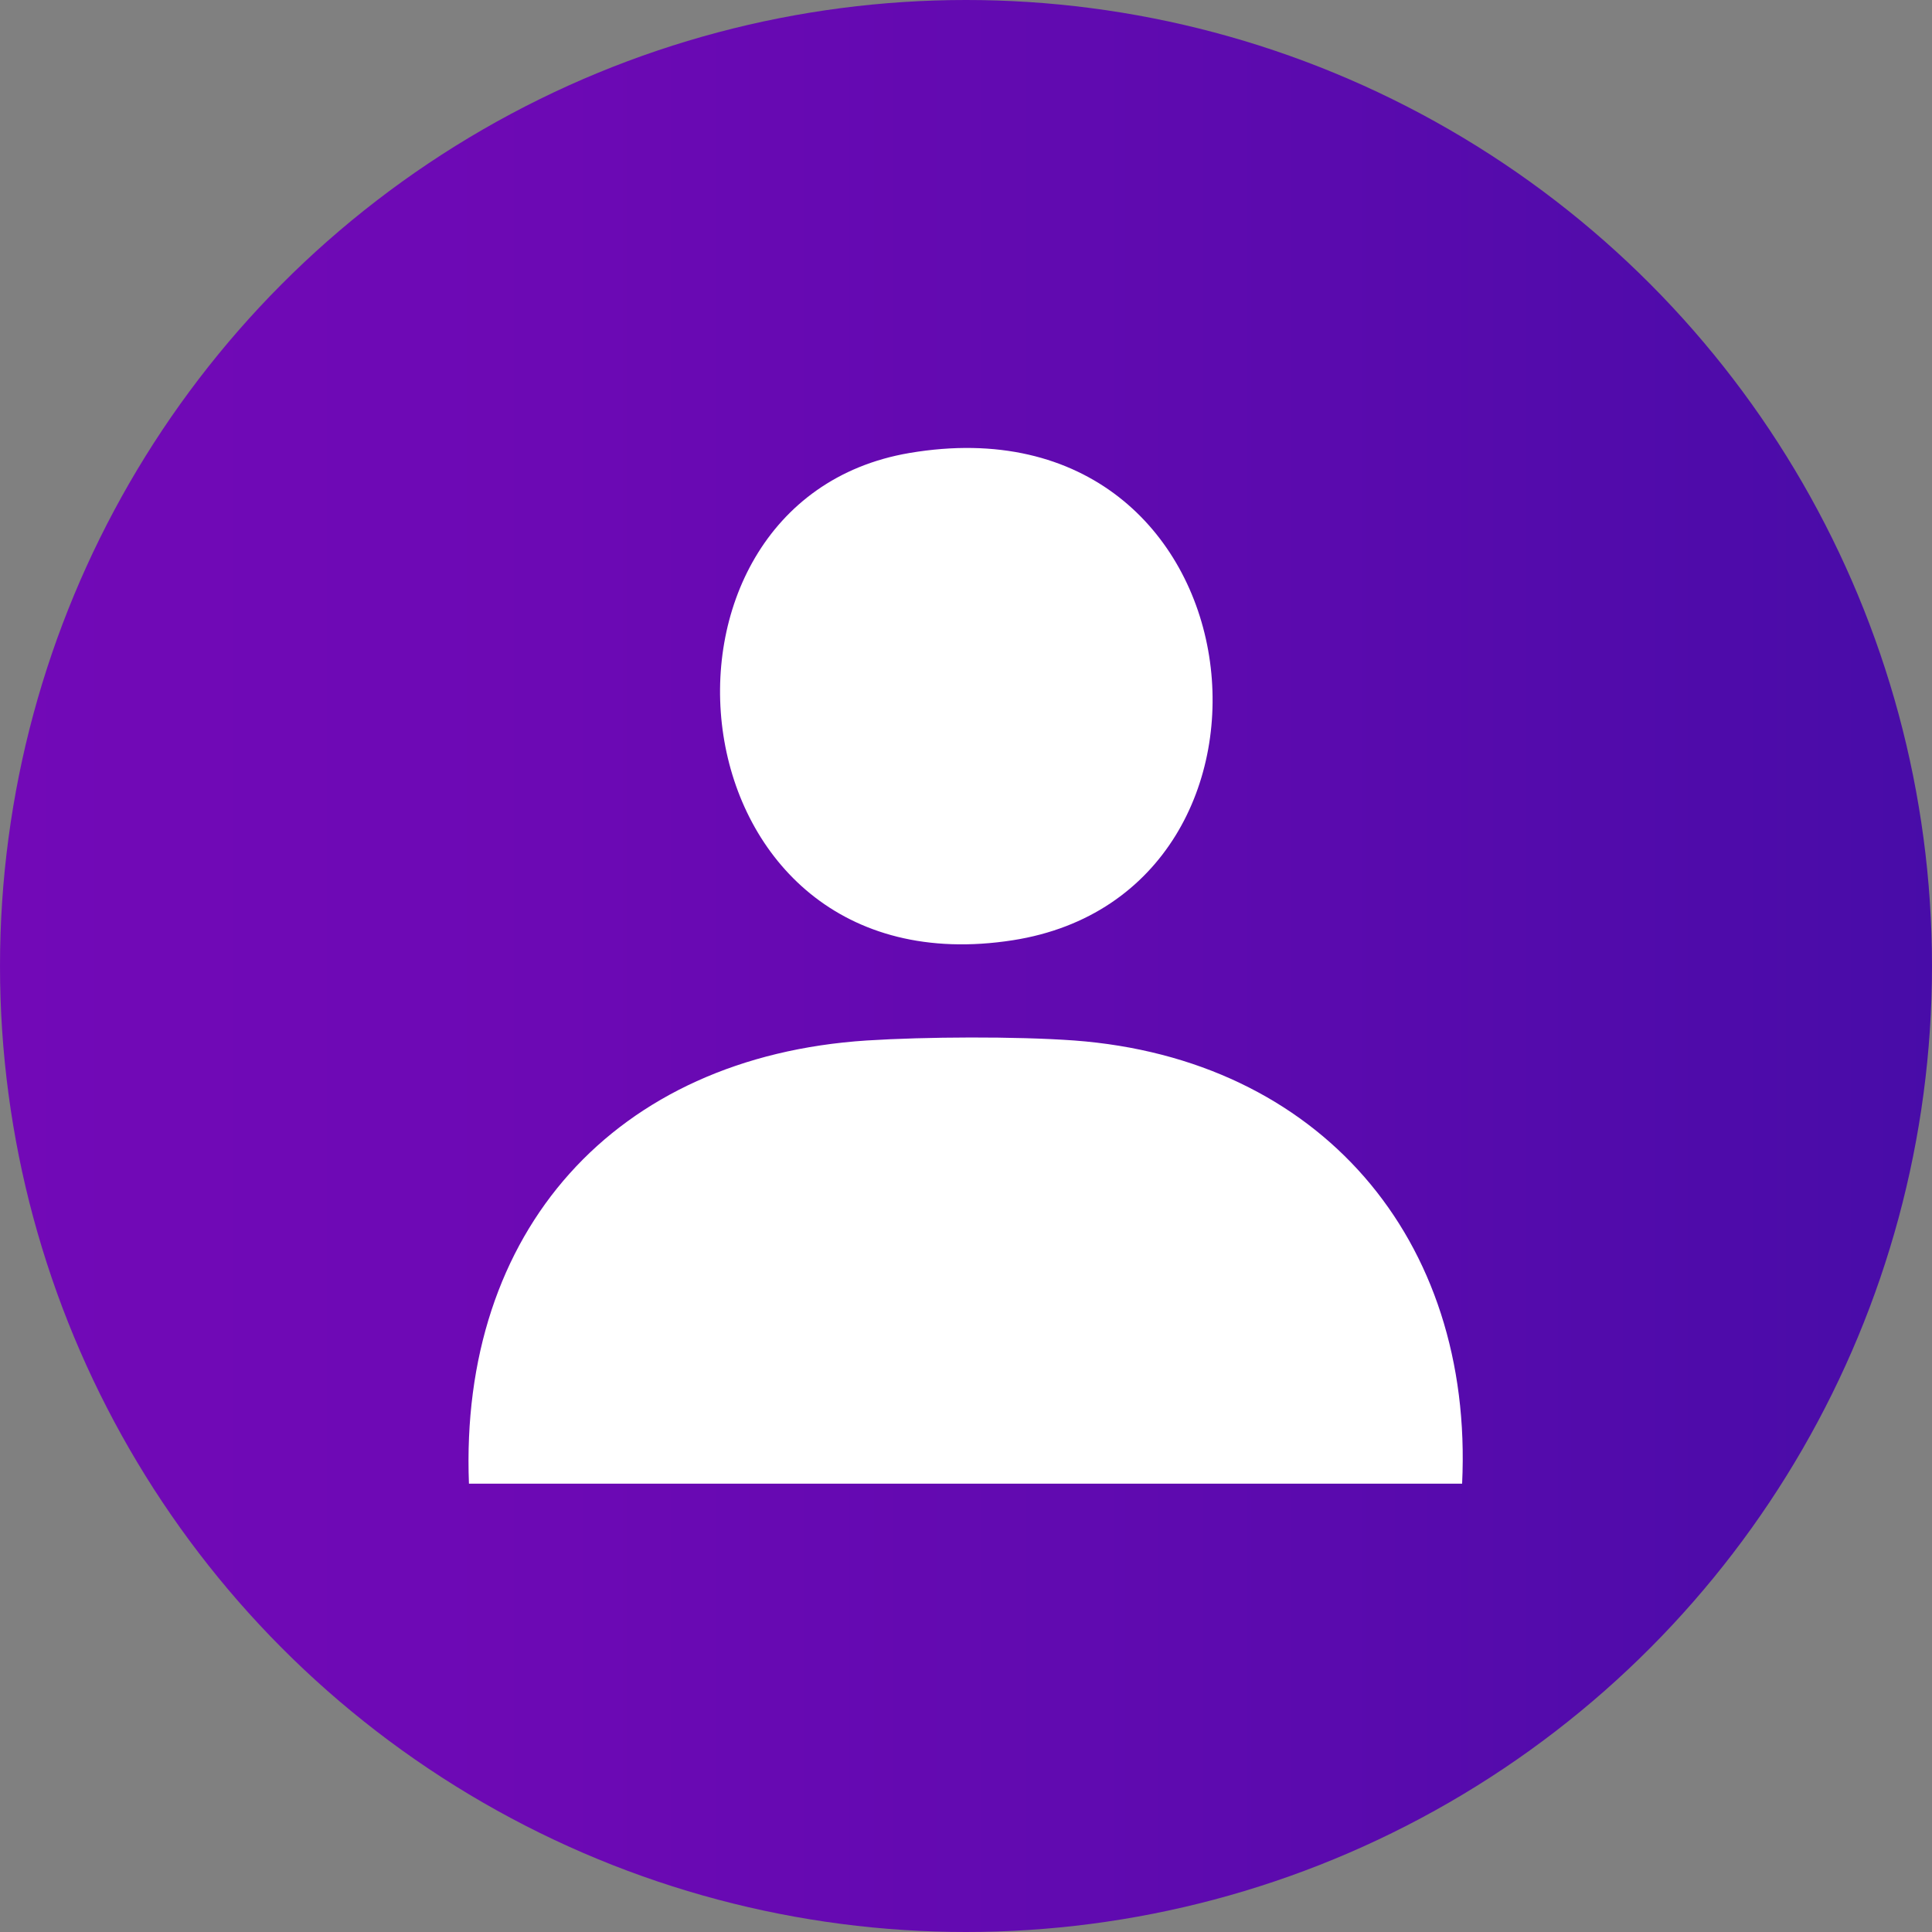 <?xml version="1.0" encoding="UTF-8"?>
<svg id="Capa_2" data-name="Capa 2" xmlns="http://www.w3.org/2000/svg" xmlns:xlink="http://www.w3.org/1999/xlink" viewBox="0 0 41.24 41.24">
  <rect x="0" y="0" width="41.24" height="41.24" fill="#808080" stroke="none"/>
  <defs>
    <style>
      .cls-1 {
        fill: #fff;
      }

      .cls-2 {
        fill: url(#Degradado_sin_nombre_9);
      }
    </style>
    <linearGradient id="Degradado_sin_nombre_9" data-name="Degradado sin nombre 9" x1="0" y1="20.62" x2="41.24" y2="20.62" gradientUnits="userSpaceOnUse">
      <stop offset="0" stop-color="#7209b7"/>
      <stop offset=".29" stop-color="#6c09b4"/>
      <stop offset=".68" stop-color="#5b0aae"/>
      <stop offset="1" stop-color="#480ca8"/>
    </linearGradient>
  </defs>
  <g id="Capa_1-2" data-name="Capa 1">
    <g>
      <circle class="cls-2" cx="20.62" cy="20.62" r="20.62"/>
      <g>
        <path class="cls-1" d="M31.22,31.67H10.01c-.21-5.39,3.11-9.11,8.49-9.46,1.26-.08,3.17-.09,4.43,0,5.23.39,8.53,4.23,8.28,9.46Z"/>
        <path class="cls-1" d="M19.41,9.67c7.6-1.29,8.73,9.38,2.21,10.4-7.37,1.15-8.37-9.35-2.21-10.4Z"/>
      </g>
    </g>
  </g>
</svg>